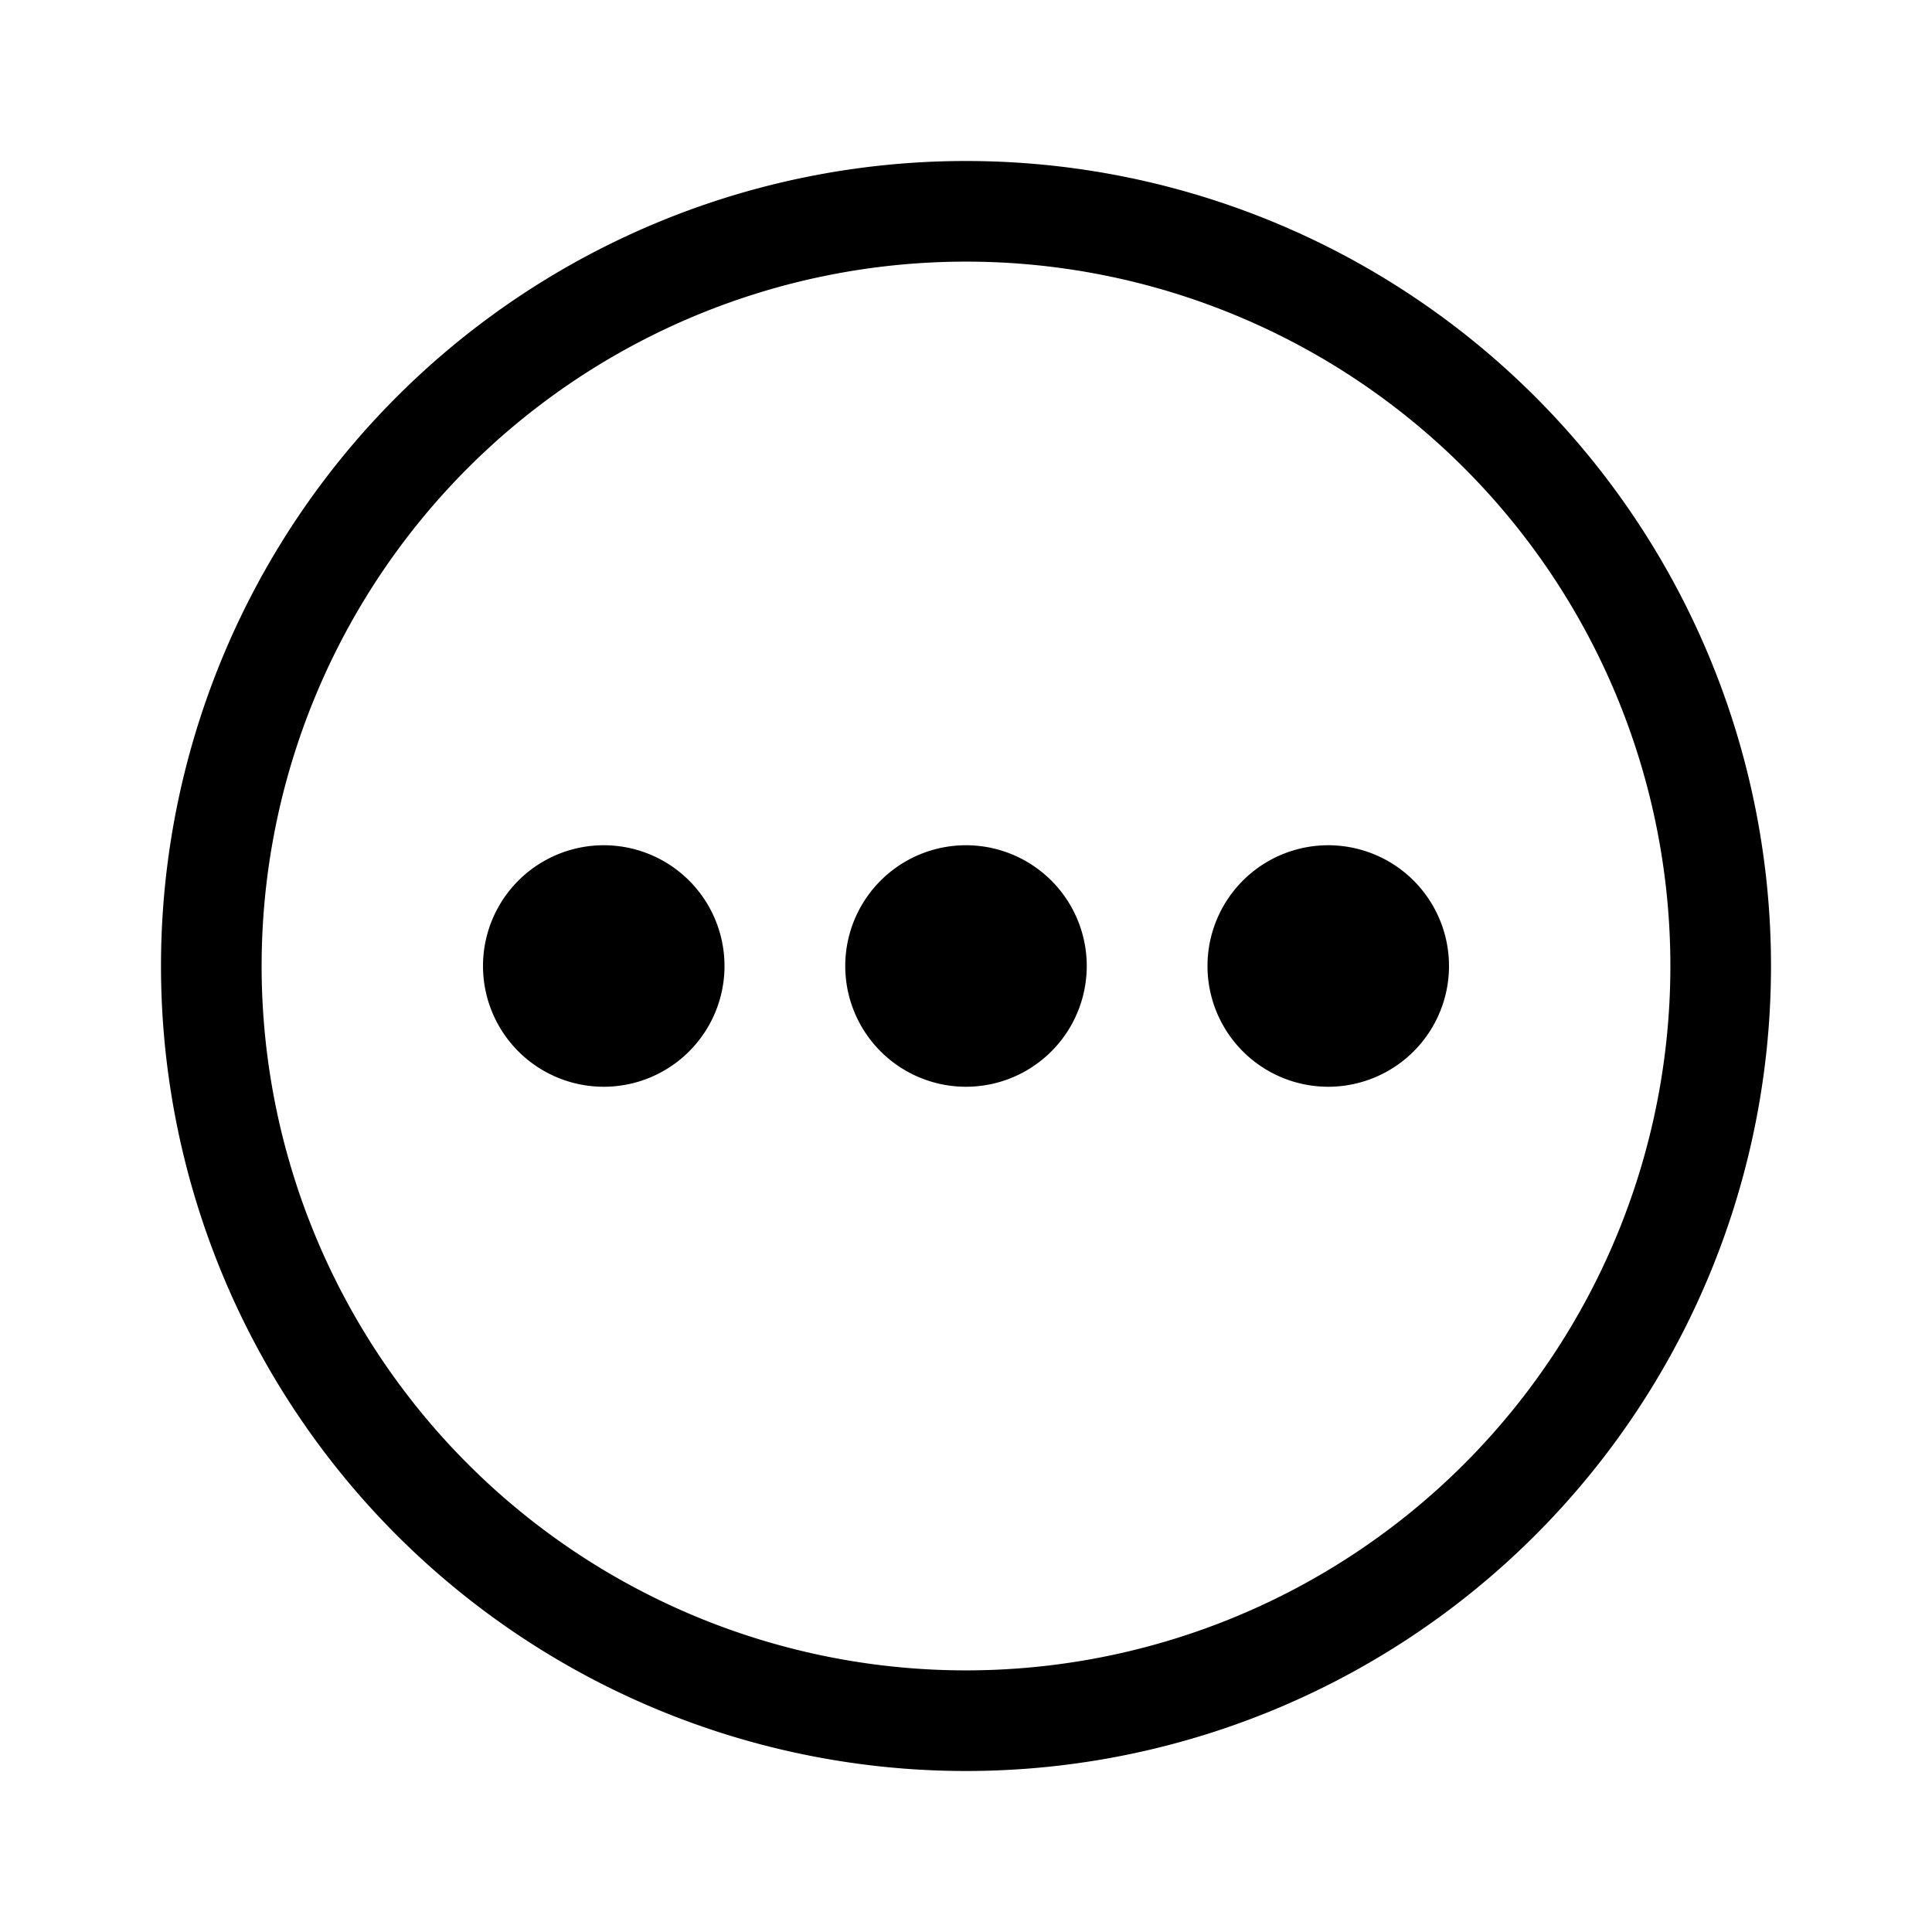 <svg width="48" height="48" viewBox="0 0 48 48" xmlns="http://www.w3.org/2000/svg"><path d="M6.5 24a17.5 17.5 0 1 1 35 0 17.5 17.5 0 0 1-35 0ZM24 4a20 20 0 1 0 0 40 20 20 0 0 0 0-40Zm0 23a3 3 0 1 0 0-6 3 3 0 0 0 0 6Zm-6-3a3 3 0 1 1-6 0 3 3 0 0 1 6 0Zm15 3a3 3 0 1 0 0-6 3 3 0 0 0 0 6Z"/></svg>